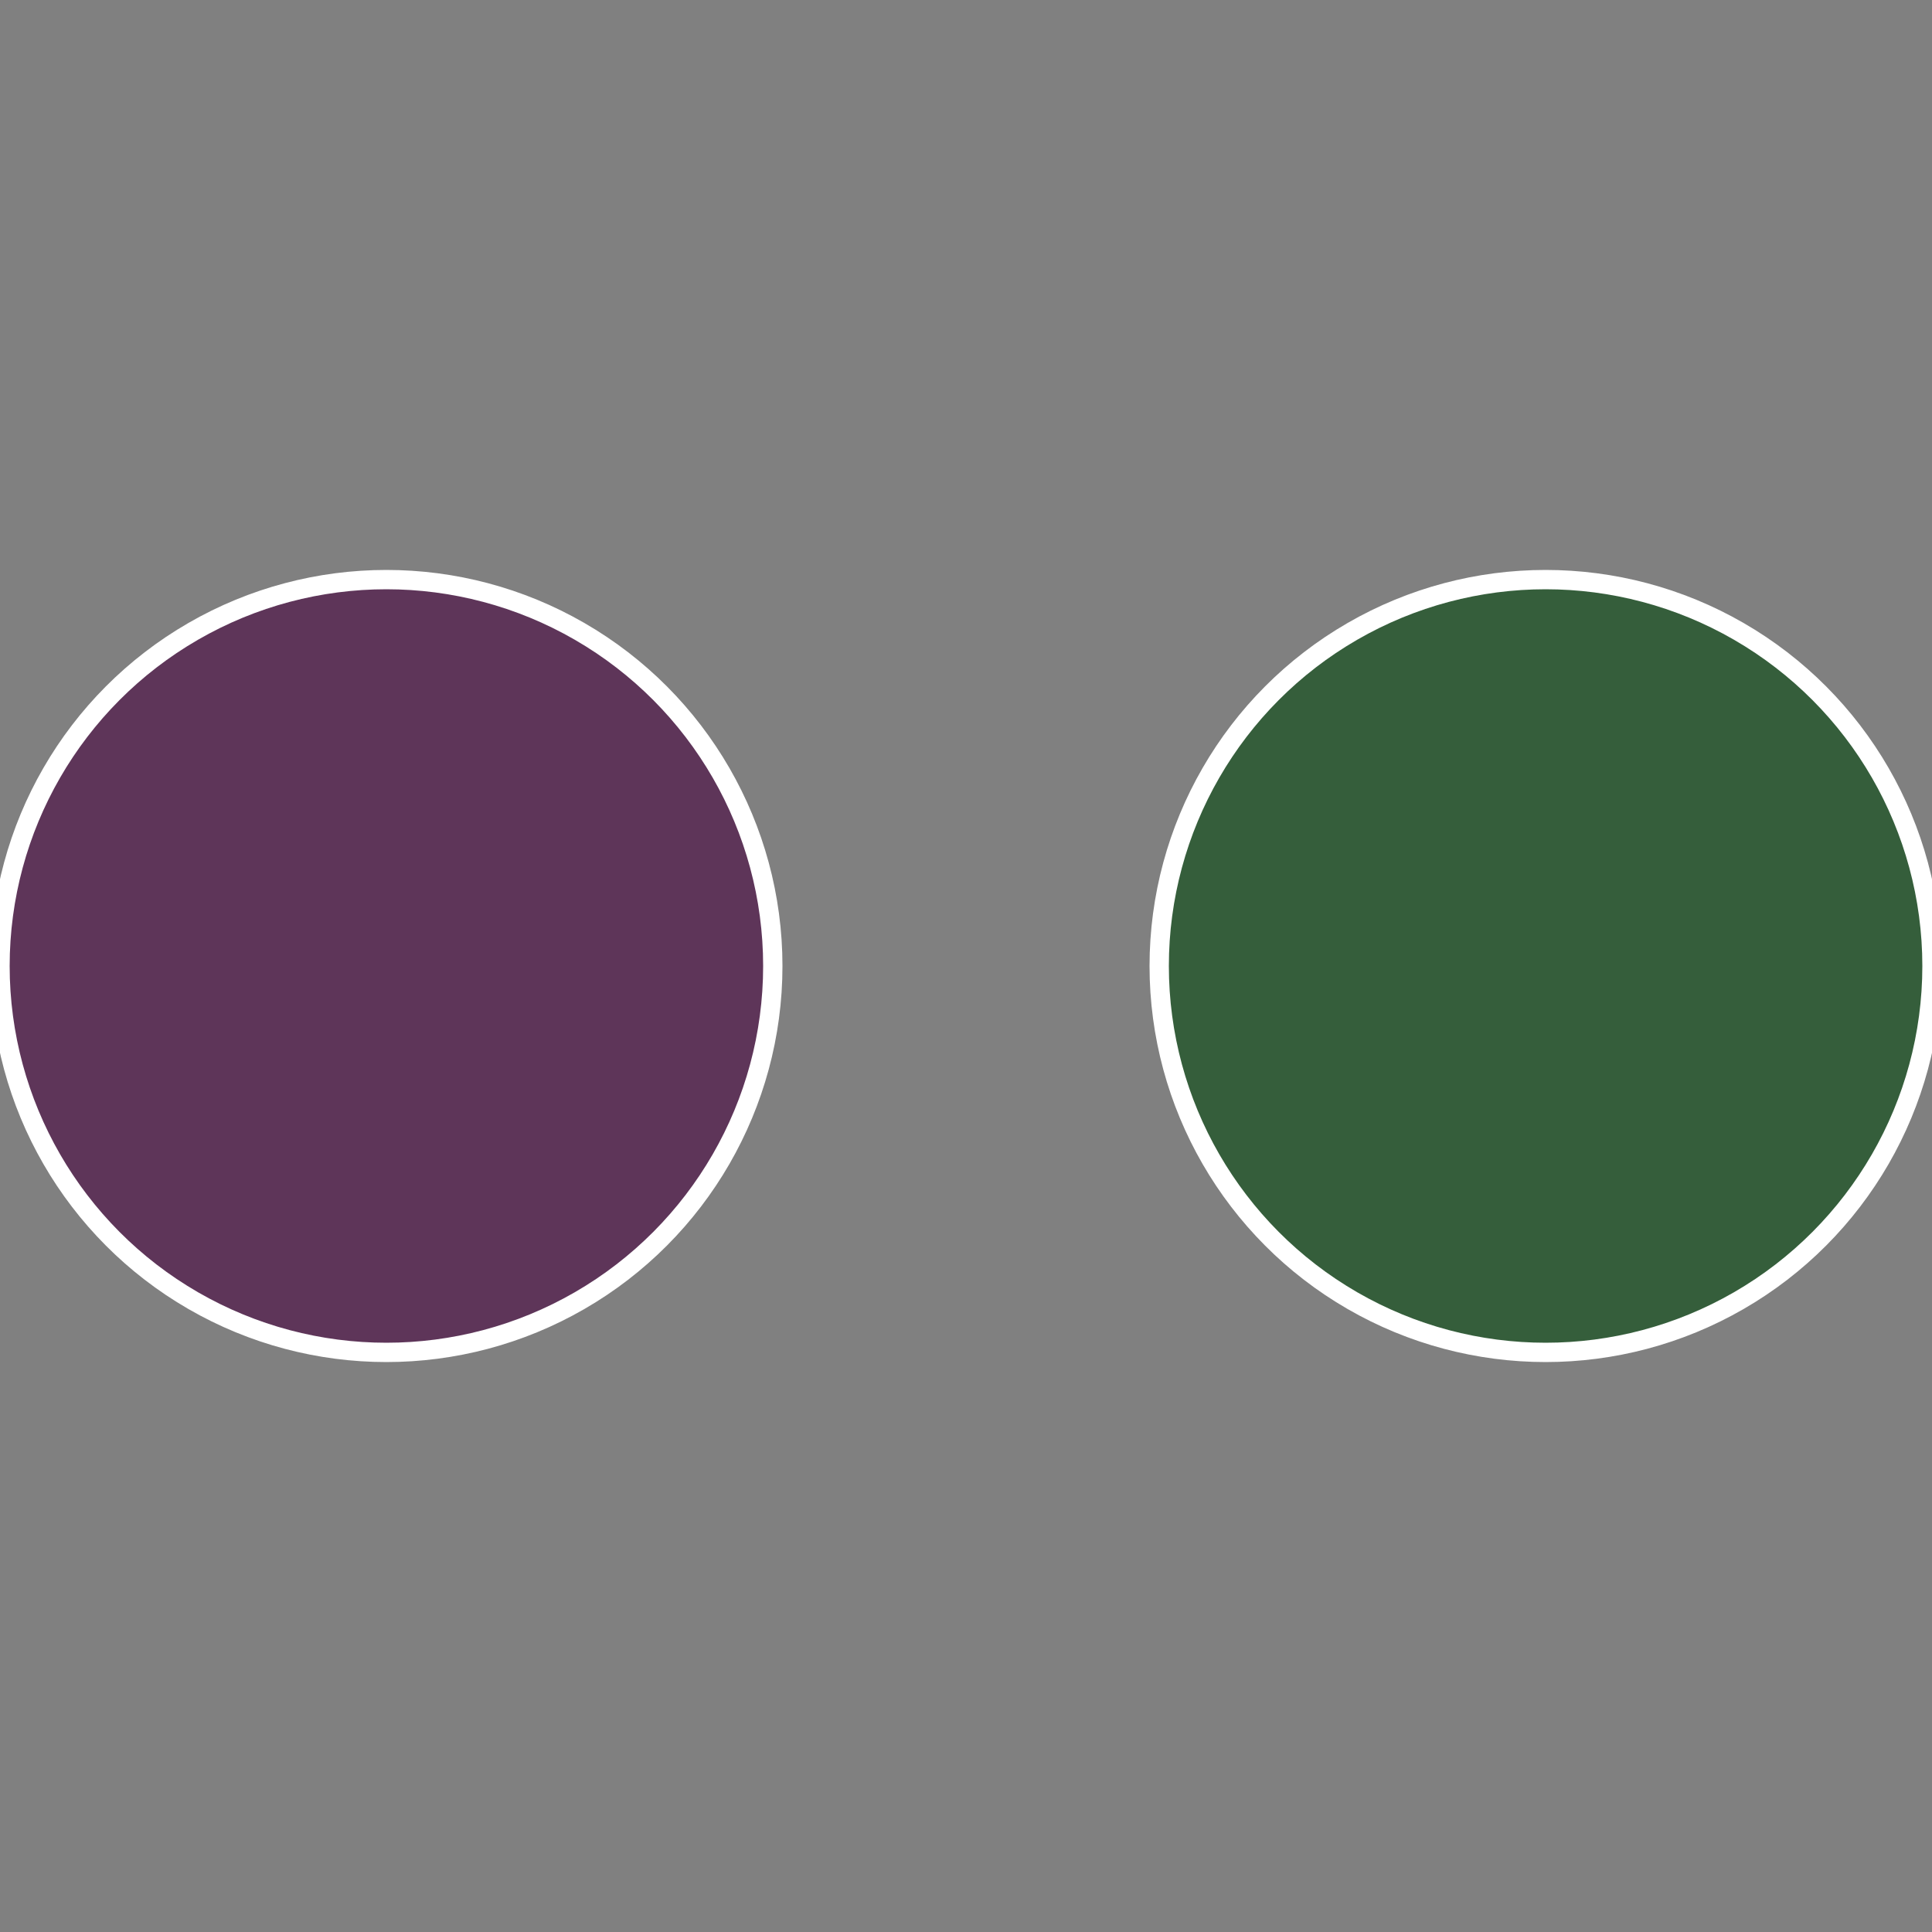 <?xml version="1.0" standalone="no"?>
<svg width="500" height="500" viewBox="-1 -1 2 2" xmlns="http://www.w3.org/2000/svg">
 
                <rect x="-1" y="-1" width="2" height="2" fill="#808080" stroke="none"/>
 
                <circle cx="0.6" cy="0" r="0.4" fill="#355e3b" stroke="#fff" stroke-width="1%" />
             
                <circle cx="-0.6" cy="7.3478807948841E-17" r="0.4" fill="#5e3559" stroke="#fff" stroke-width="1%" />
            </svg>
